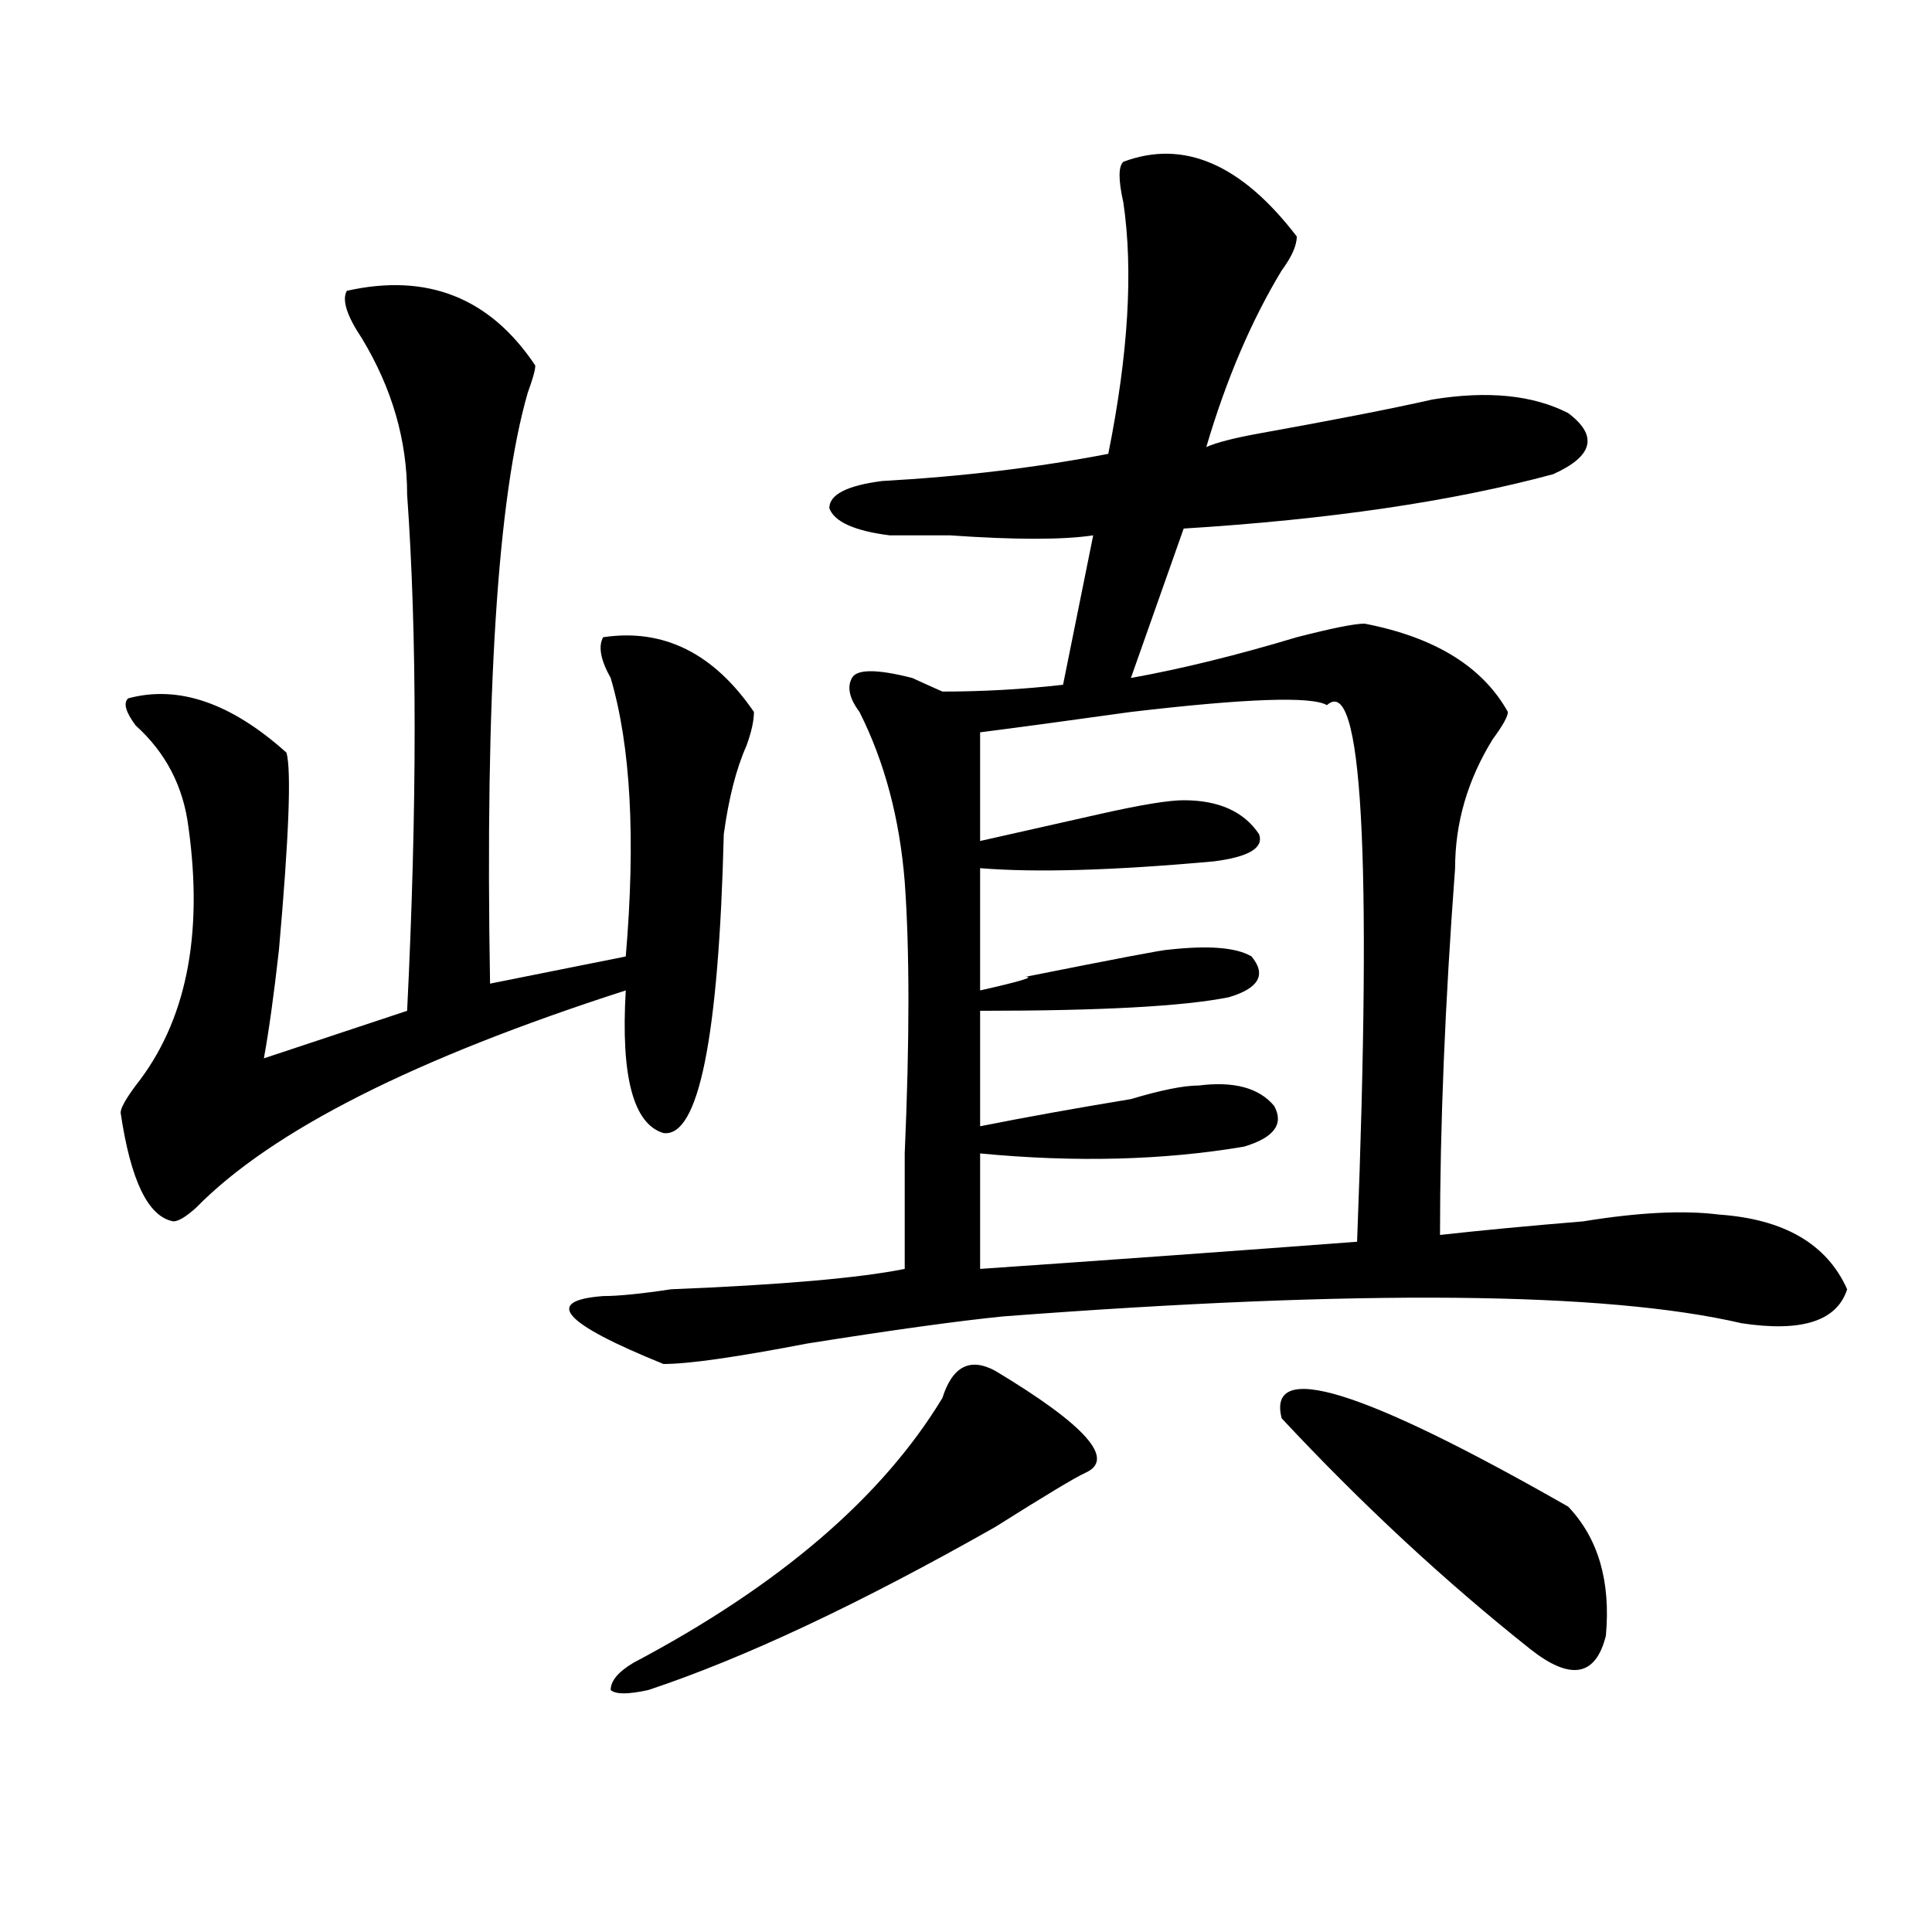 <?xml version="1.0" encoding="utf-8"?>
<!-- Generator: Adobe Illustrator 16.0.0, SVG Export Plug-In . SVG Version: 6.00 Build 0)  -->
<!DOCTYPE svg PUBLIC "-//W3C//DTD SVG 1.1//EN" "http://www.w3.org/Graphics/SVG/1.1/DTD/svg11.dtd">
<svg version="1.1" id="图层_1" xmlns="http://www.w3.org/2000/svg" xmlns:xlink="http://www.w3.org/1999/xlink" x="0px" y="0px"
	 width="1000px" height="1000px" viewBox="0 0 1000 1000" enable-background="new 0 0 1000 1000" xml:space="preserve">
<path d="M179.508,150.531c41.584-9.339,74.145,3.516,97.559,38.672c0,2.362-1.342,7.031-3.902,14.063
	c-15.609,53.942-22.134,155.896-19.512,305.859l70.242-14.063c5.183-60.919,2.561-108.984-7.805-144.141
	c-5.244-9.338-6.524-16.369-3.902-21.094c31.219-4.669,57.194,8.24,78.047,38.672c0,4.725-1.342,10.547-3.902,17.578
	c-5.244,11.756-9.146,26.972-11.707,45.703c-2.622,105.469-13.049,157.05-31.219,154.688c-15.609-4.669-22.134-29.278-19.512-73.828
	c-109.266,35.156-183.41,72.675-222.434,112.5c-5.244,4.725-9.146,7.031-11.707,7.031c-13.049-2.307-22.134-21.094-27.316-56.25
	c0-2.307,2.561-7.031,7.805-14.063c25.975-32.794,35.121-77.344,27.316-133.594c-2.622-21.094-11.707-38.672-27.316-52.734
	c-5.244-7.031-6.524-11.7-3.902-14.063c25.975-7.031,53.291,2.362,81.949,28.125c2.561,9.394,1.281,43.396-3.902,101.953
	c-2.622,23.456-5.244,42.188-7.805,56.25l74.145-24.609c5.183-105.469,5.183-194.513,0-267.188c0-28.125-7.805-55.042-23.414-80.859
	C179.508,163.44,176.886,155.255,179.508,150.531z M581.45,83.734c31.219-11.7,61.096,1.208,89.754,38.672
	c0,4.724-2.622,10.547-7.805,17.578c-15.609,25.817-28.658,56.25-39.023,91.406c5.183-2.308,14.268-4.669,27.316-7.031
	c39.023-7.031,68.901-12.854,89.754-17.578c28.597-4.669,52.011-2.308,70.242,7.031c15.609,11.755,12.988,22.302-7.805,31.641
	c-52.072,14.063-115.79,23.456-191.215,28.125l-27.316,77.344c25.975-4.669,54.633-11.7,85.852-21.094
	c18.17-4.669,29.877-7.031,35.121-7.031c36.402,7.031,61.096,22.303,74.145,45.703c0,2.362-2.622,7.031-7.805,14.063
	c-13.049,21.094-19.512,43.396-19.512,66.797c-5.244,70.313-7.805,133.594-7.805,189.844c20.792-2.307,45.487-4.669,74.145-7.031
	c28.597-4.669,52.011-5.822,70.242-3.516c33.78,2.362,55.914,15.271,66.34,38.672c-5.244,16.425-23.414,22.303-54.633,17.578
	c-70.242-16.369-197.739-17.578-382.43-3.516c-23.414,2.362-57.255,7.031-101.461,14.063C381.089,702.484,356.394,706,343.407,706
	c-52.072-21.094-62.438-32.794-31.219-35.156c7.805,0,19.512-1.153,35.121-3.516c57.194-2.307,97.559-5.822,120.973-10.547
	c0-11.7,0-31.641,0-59.766c2.561-58.557,2.561-105.469,0-140.625c-2.622-32.794-10.427-62.072-23.414-87.891
	c-5.244-7.031-6.524-12.854-3.902-17.578c2.561-4.669,12.988-4.669,31.219,0c5.183,2.362,10.365,4.725,15.609,7.031
	c20.792,0,41.584-1.153,62.438-3.516l15.609-77.344c-15.609,2.362-40.365,2.362-74.145,0c-13.049,0-23.414,0-31.219,0
	c-18.231-2.307-28.658-7.031-31.219-14.063c0-7.031,9.085-11.7,27.316-14.063c41.584-2.308,80.608-7.031,117.07-14.063
	c10.365-51.526,12.988-94.922,7.805-130.078C578.828,93.128,578.828,86.097,581.45,83.734z M515.11,709.516
	c46.828,28.125,62.438,45.703,46.828,52.734c-5.244,2.362-20.853,11.756-46.828,28.125c-70.242,39.825-130.119,67.95-179.508,84.375
	c-10.427,2.307-16.951,2.307-19.512,0c0-4.725,3.902-9.394,11.707-14.063c75.425-39.881,128.777-85.528,159.996-137.109
	C492.976,707.209,502.061,702.484,515.11,709.516z M686.813,364.984c-7.805-4.669-41.645-3.516-101.461,3.516
	c-33.841,4.725-59.877,8.24-78.047,10.547v56.25c20.792-4.669,41.584-9.338,62.438-14.063c20.792-4.669,35.121-7.031,42.926-7.031
	c18.17,0,31.219,5.878,39.023,17.578c2.561,7.031-5.244,11.756-23.414,14.063c-52.072,4.725-92.376,5.878-120.973,3.516v63.281
	c20.792-4.669,28.597-7.031,23.414-7.031c46.828-9.338,71.523-14.063,74.145-14.063c20.792-2.307,35.121-1.153,42.926,3.516
	c7.805,9.394,3.902,16.425-11.707,21.094c-23.414,4.725-66.34,7.031-128.777,7.031v59.766c23.414-4.669,49.389-9.338,78.047-14.063
	c15.609-4.669,27.316-7.031,35.121-7.031c18.17-2.307,31.219,1.209,39.023,10.547c5.183,9.394,0,16.425-15.609,21.094
	c-41.645,7.031-87.193,8.24-136.582,3.516v59.766c67.62-4.669,132.68-9.338,195.117-14.063
	C710.227,441.175,704.983,348.615,686.813,364.984z M663.399,734.125c-7.805-30.432,41.584-15.216,148.289,45.703
	c15.609,16.425,22.073,38.672,19.512,66.797c-5.244,21.094-18.231,23.4-39.023,7.031C747.909,818.5,704.983,778.675,663.399,734.125
	z"/>
</svg>
